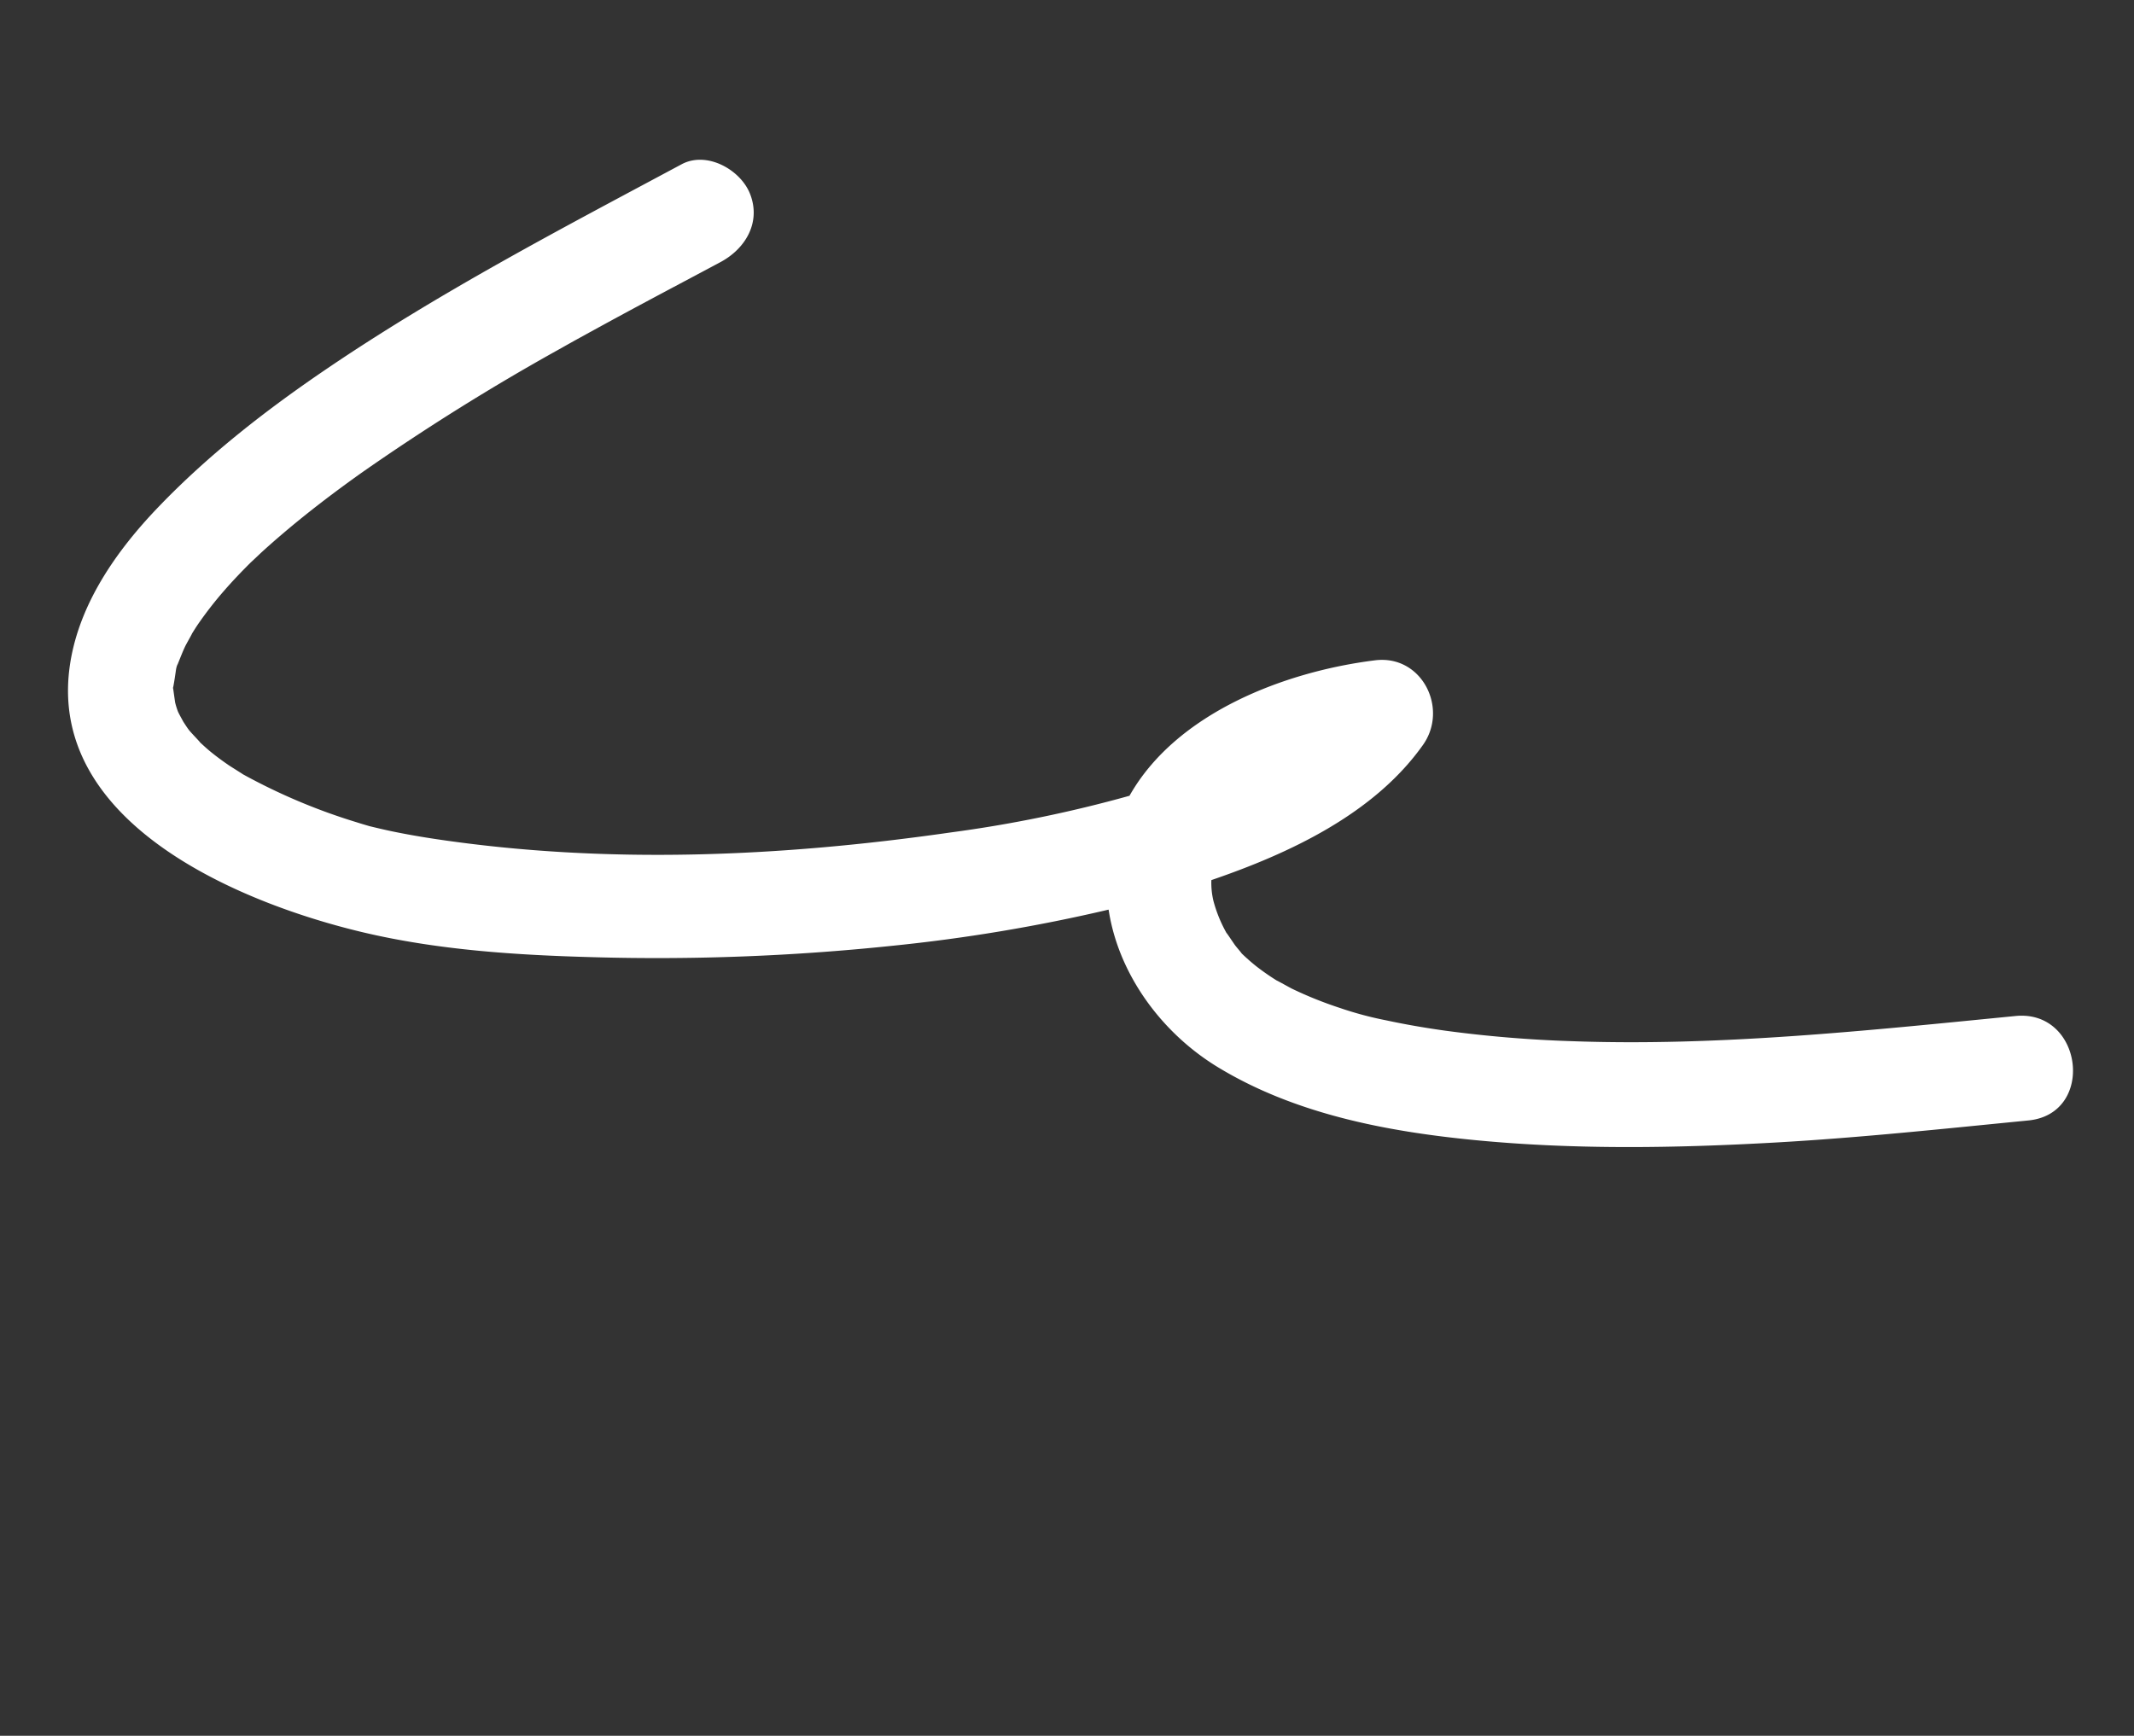 <svg xmlns="http://www.w3.org/2000/svg" width="396.46" height="322.513" viewBox="0 0 396.46 322.513">
  <rect x="0" y="0" width="396.46" height="322.513" fill="#333333" stroke="none"/>
  <g id="アートワーク_28" data-name="アートワーク 28" transform="translate(198.23 161.257) rotate(30)">
    <g id="グループ_14071" data-name="グループ 14071" transform="translate(-182.088 -81.075)">
      <path id="パス_26465" data-name="パス 26465" d="M348.46,16.8c-22.4,16.05-44.94,32.5-69.148,45.319A230.034,230.034,0,0,1,258,72.164c-3.422,1.384-6.891,2.667-10.411,3.8a65.152,65.152,0,0,1-8.58,2.3,72.325,72.325,0,0,1-9.48,1.353c-.418.031-2.929.059-3.277.1a44.675,44.675,0,0,1-4.572-.391c-1.185-.176-2.354-.418-3.516-.7-.094-.039-.145-.066-.274-.117-.489-.2-.993-.36-1.486-.559-.461-.192-2.436-1.193-2.62-1.224a25.432,25.432,0,0,1-5.1-3.973,14.446,14.446,0,0,1-2.233-3.121C216.5,58.112,226.481,43.9,227.94,28.221c.77-8.26-8.573-14.451-15.565-9.167C199,29.16,185.272,45.9,185.445,63.665a242.389,242.389,0,0,1-25.346,22.5c-25.112,19.746-52.284,37.051-81.921,48.78-2.738,1.083-5.5,2.1-8.3,3.019-1.294.422-2.6.81-3.9,1.193-.755.184-1.51.368-2.272.532a110.739,110.739,0,0,1-22.871,2.874c-.274-.031-2.691-.106-3.168-.141-1.345-.106-2.687-.25-4.02-.461-.907-.141-1.8-.344-2.691-.544.055-.043-2.39-.731-2.937-.958-.591-.246-1.154-.548-1.721-.833-.25-.168-1.427-.849-1.822-1.158a15.024,15.024,0,0,1-1.251-1.165c-.493-.626-.982-1.251-1.474-1.881-.1-.129-.153-.18-.223-.266a3.9,3.9,0,0,0-.133-.422c-.332-.935-.716-1.885-1.083-2.808.031.149.059.278.094.465-.031-.16-.063-.321-.1-.481l-.012-.035c-.211-.536-.325-1.494-.113-.571-.047-.211-.1-.418-.133-.634-.145-1.1-.329-2.194-.418-3.3-.047-.583-.047-2.957-.09-2.667.027-.731.047-1.463.106-2.194a69.685,69.685,0,0,1,1.087-7.786c.454-2.339,1.025-4.658,1.646-6.957.2-.618.712-2.374.813-2.691q.763-2.4,1.607-4.767c2.069-5.839,4.466-11.557,7.04-17.188a421.375,421.375,0,0,1,20.61-38.733q.551-.939,1.107-1.869l.364-.618c.031-.043.106-.168.309-.508q1.291-2.135,2.585-4.263,2.446-4.013,4.924-8C64.5,24.67,67.3,20.232,70.063,15.777c2.781-4.482,2.855-10.2-1.611-13.735C64.67-.946,57.513-.856,54.717,3.653,41.338,25.21,27.693,46.661,16.621,69.532,10.712,81.737,5.577,94.338,2.343,107.537c-2.624,10.7-3.7,22.577.309,33.086,10.708,28.041,49.468,23,72.085,16.238,13.762-4.114,26.871-10.6,39.46-17.427a419.092,419.092,0,0,0,46.9-29.507,313.815,313.815,0,0,0,31.564-26c7.564,9.476,19.988,14.943,32.276,15.205,16.641.364,32.933-5.272,47.916-12.073,17.067-7.743,33.277-17.466,48.936-27.732,13.086-8.584,25.718-17.8,38.44-26.911C370.478,25.077,358.691,9.469,348.46,16.8Z" fill="#fff"/>
      <path id="パス_26466" data-name="パス 26466" d="M.133.622C.078.36.035.149,0,0,.043.2.078.4.125.606Z" transform="translate(20.172 131.304)" fill="#fff"/>
    </g>
  </g>
</svg>
